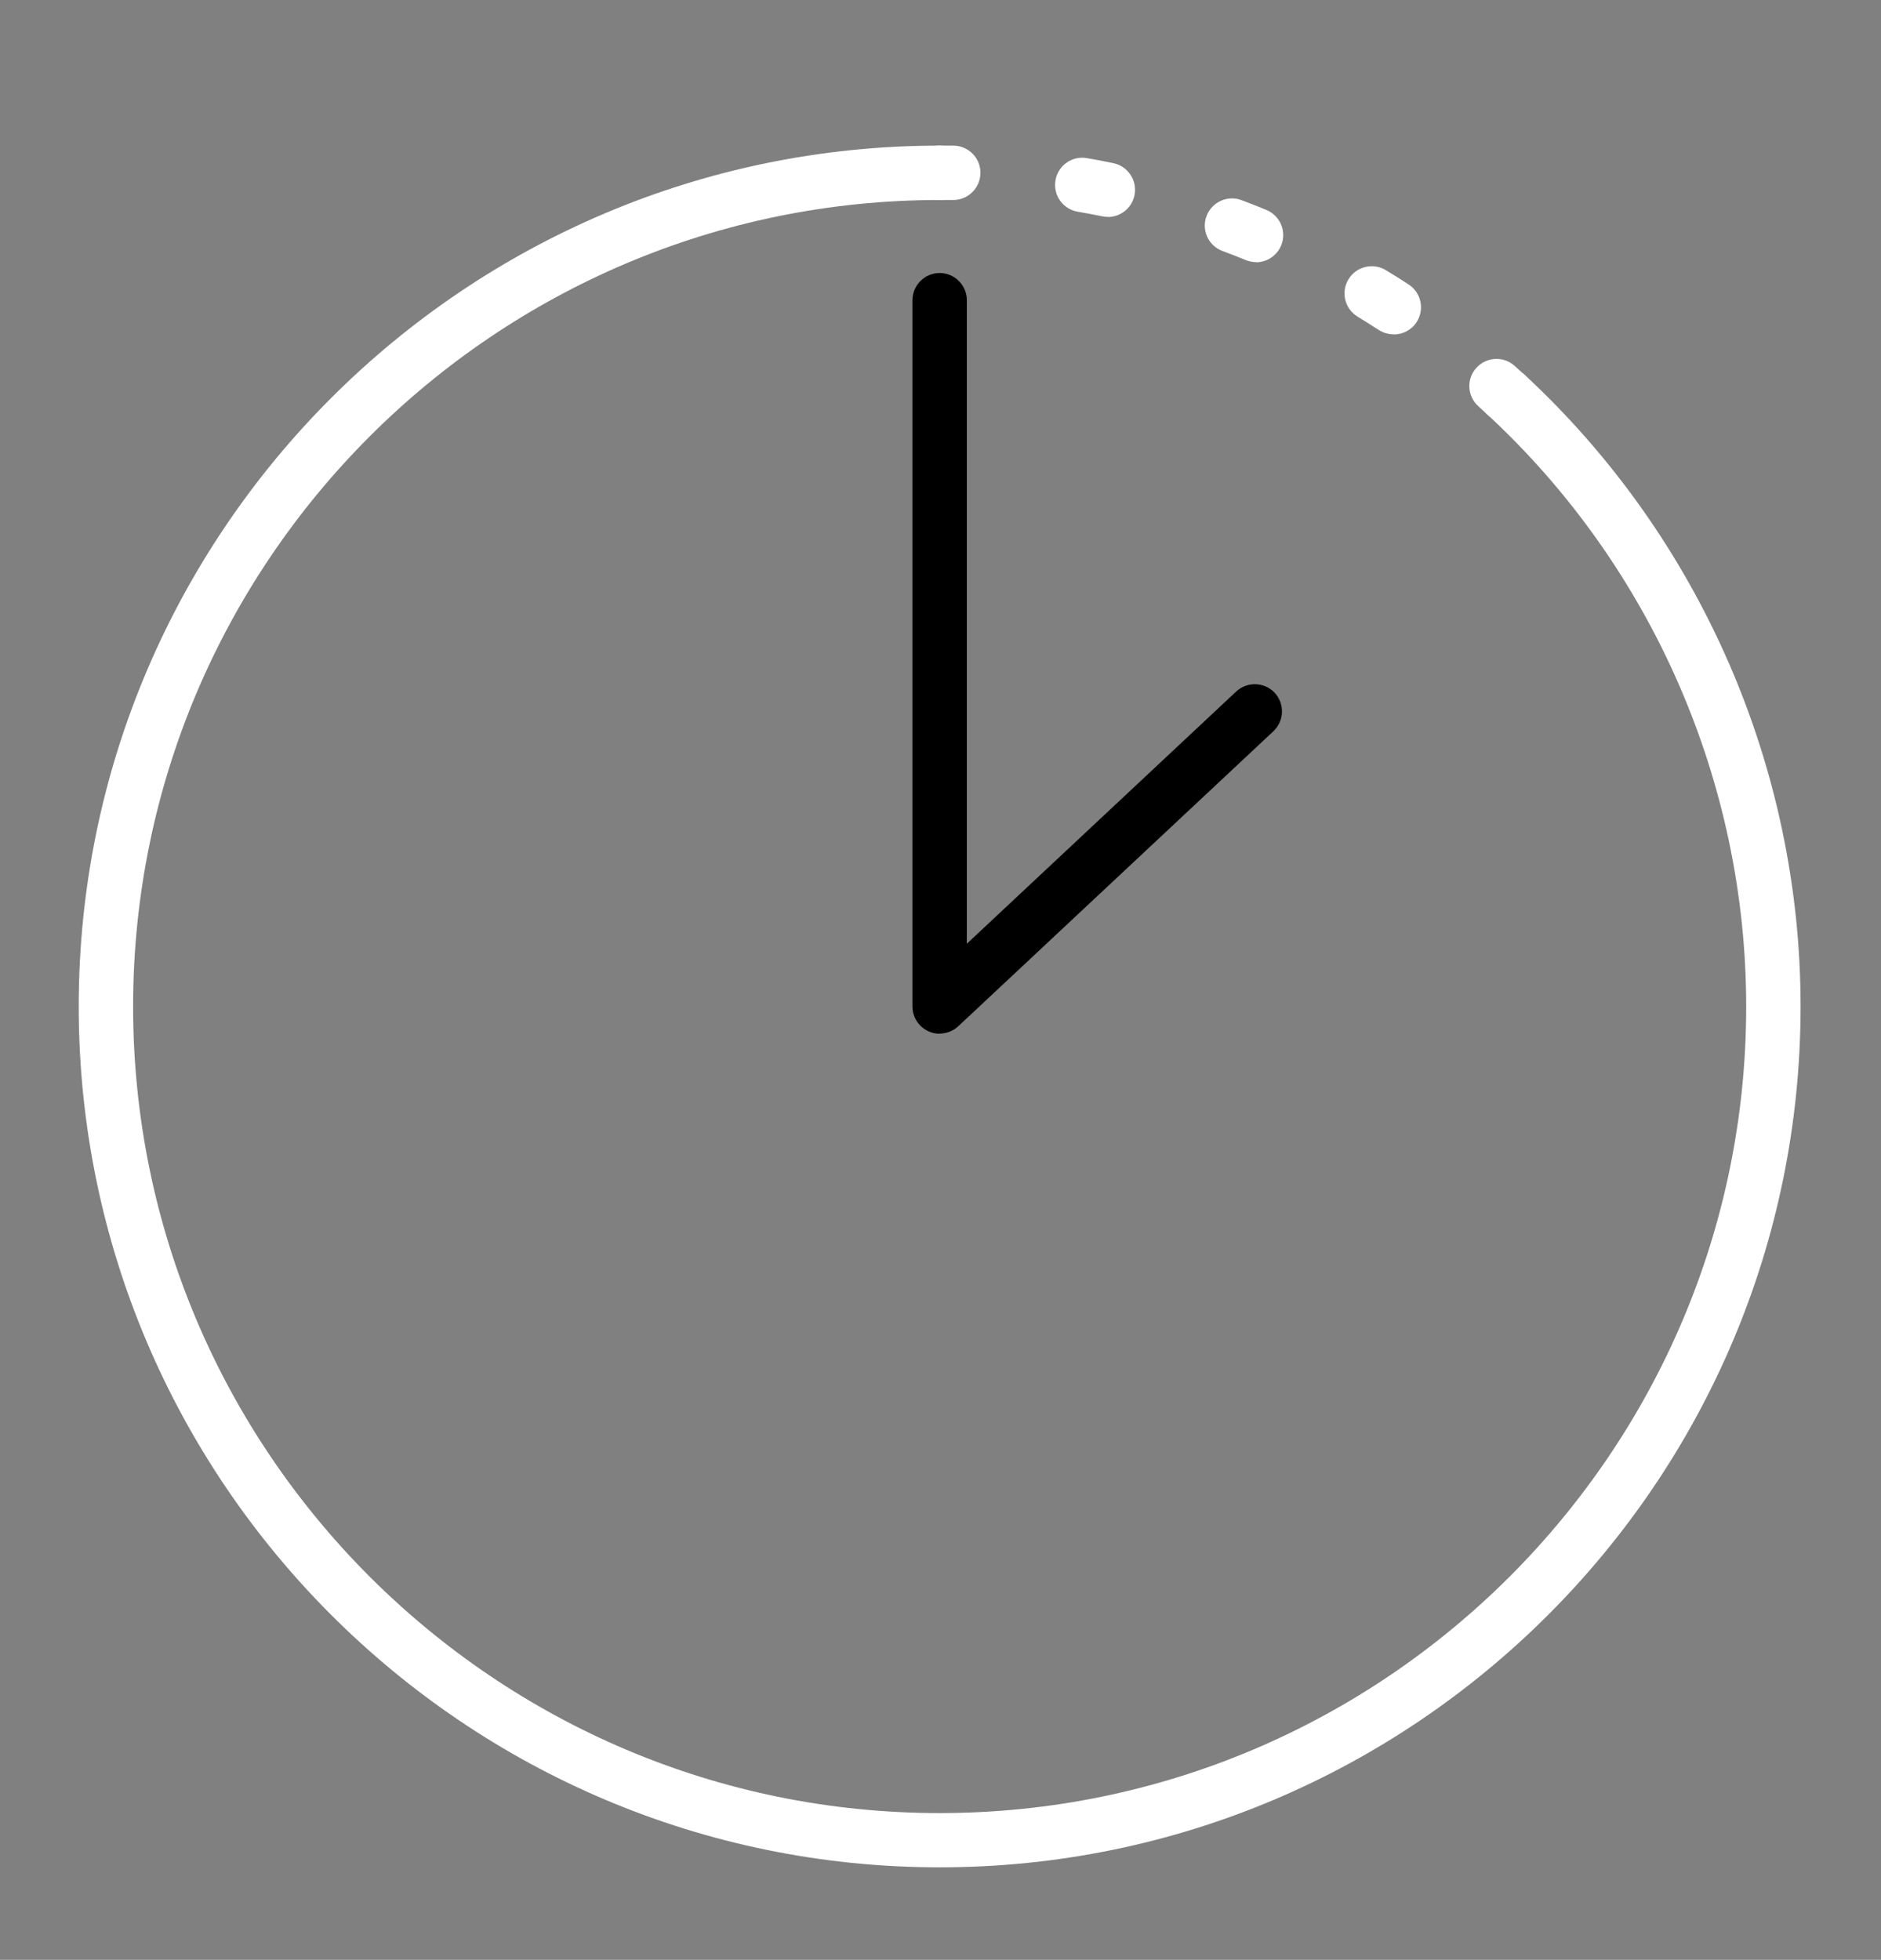 <svg width="167" height="174" viewBox="0 0 167 174" fill="none" xmlns="http://www.w3.org/2000/svg">
<rect x="0" y="0" width="167" height="174" fill="#808080" stroke="none"/>
<path d="M83.424 165.787C41.284 165.787 6.989 131.504 6.989 89.351C6.989 47.199 41.284 12.928 83.424 12.928C84.752 12.928 85.839 14.015 85.839 15.342C85.839 16.67 84.752 17.757 83.424 17.757C43.939 17.757 11.818 49.878 11.818 89.363C11.818 128.848 43.939 160.97 83.424 160.97C122.91 160.97 155.031 128.848 155.031 89.363C155.031 69.506 146.678 50.361 132.108 36.853C131.13 35.948 131.07 34.415 131.975 33.437C132.88 32.459 134.414 32.399 135.391 33.304C150.939 47.73 159.86 68.154 159.86 89.351C159.86 131.492 125.577 165.787 83.424 165.787Z" fill="white"/>
<path d="M83.424 91.778C83.099 91.778 82.773 91.718 82.459 91.573C81.578 91.186 81.01 90.317 81.01 89.364V26.653C81.01 25.326 82.097 24.239 83.424 24.239C84.752 24.239 85.839 25.326 85.839 26.653V83.787L109.752 61.395C110.73 60.489 112.251 60.537 113.168 61.503C114.073 62.481 114.025 64.002 113.059 64.919L85.078 91.114C84.62 91.536 84.028 91.766 83.424 91.766V91.778Z" fill="black"/>
<path d="M84.632 17.757H84.595C84.209 17.757 83.811 17.757 83.424 17.757C82.097 17.757 81.01 16.67 81.01 15.342C81.01 14.015 82.097 12.928 83.424 12.928C83.835 12.928 84.257 12.928 84.668 12.928C85.996 12.952 87.07 14.039 87.046 15.379C87.022 16.694 85.947 17.757 84.632 17.757Z" fill="white"/>
<path d="M123.73 29.683C123.284 29.683 122.825 29.562 122.415 29.297C121.799 28.898 121.159 28.5 120.532 28.114C119.397 27.426 119.023 25.941 119.723 24.794C120.411 23.66 121.896 23.297 123.042 23.985C123.718 24.396 124.394 24.818 125.058 25.253C126.181 25.977 126.495 27.474 125.77 28.597C125.312 29.309 124.539 29.695 123.742 29.695L123.73 29.683ZM111.526 23.273C111.225 23.273 110.911 23.213 110.609 23.092C109.921 22.815 109.233 22.537 108.533 22.284C107.277 21.813 106.65 20.424 107.12 19.181C107.591 17.938 108.979 17.298 110.223 17.769C110.971 18.047 111.707 18.336 112.432 18.638C113.663 19.145 114.254 20.557 113.747 21.789C113.361 22.718 112.468 23.285 111.514 23.285L111.526 23.273ZM98.344 19.254C98.188 19.254 98.019 19.241 97.862 19.205C97.137 19.061 96.413 18.916 95.677 18.795C94.361 18.566 93.48 17.322 93.709 16.006C93.939 14.691 95.17 13.809 96.498 14.039C97.282 14.172 98.055 14.316 98.839 14.485C100.143 14.751 100.988 16.031 100.723 17.334C100.493 18.481 99.479 19.266 98.357 19.266L98.344 19.254Z" fill="white"/>
<path d="M133.75 37.493C133.158 37.493 132.567 37.276 132.108 36.853C131.818 36.588 131.541 36.334 131.251 36.069C130.261 35.175 130.177 33.655 131.07 32.665C131.963 31.675 133.484 31.59 134.474 32.484C134.776 32.761 135.09 33.039 135.391 33.317C136.369 34.222 136.429 35.755 135.524 36.733C135.053 37.24 134.401 37.505 133.75 37.505V37.493Z" fill="white"/>
</svg>
